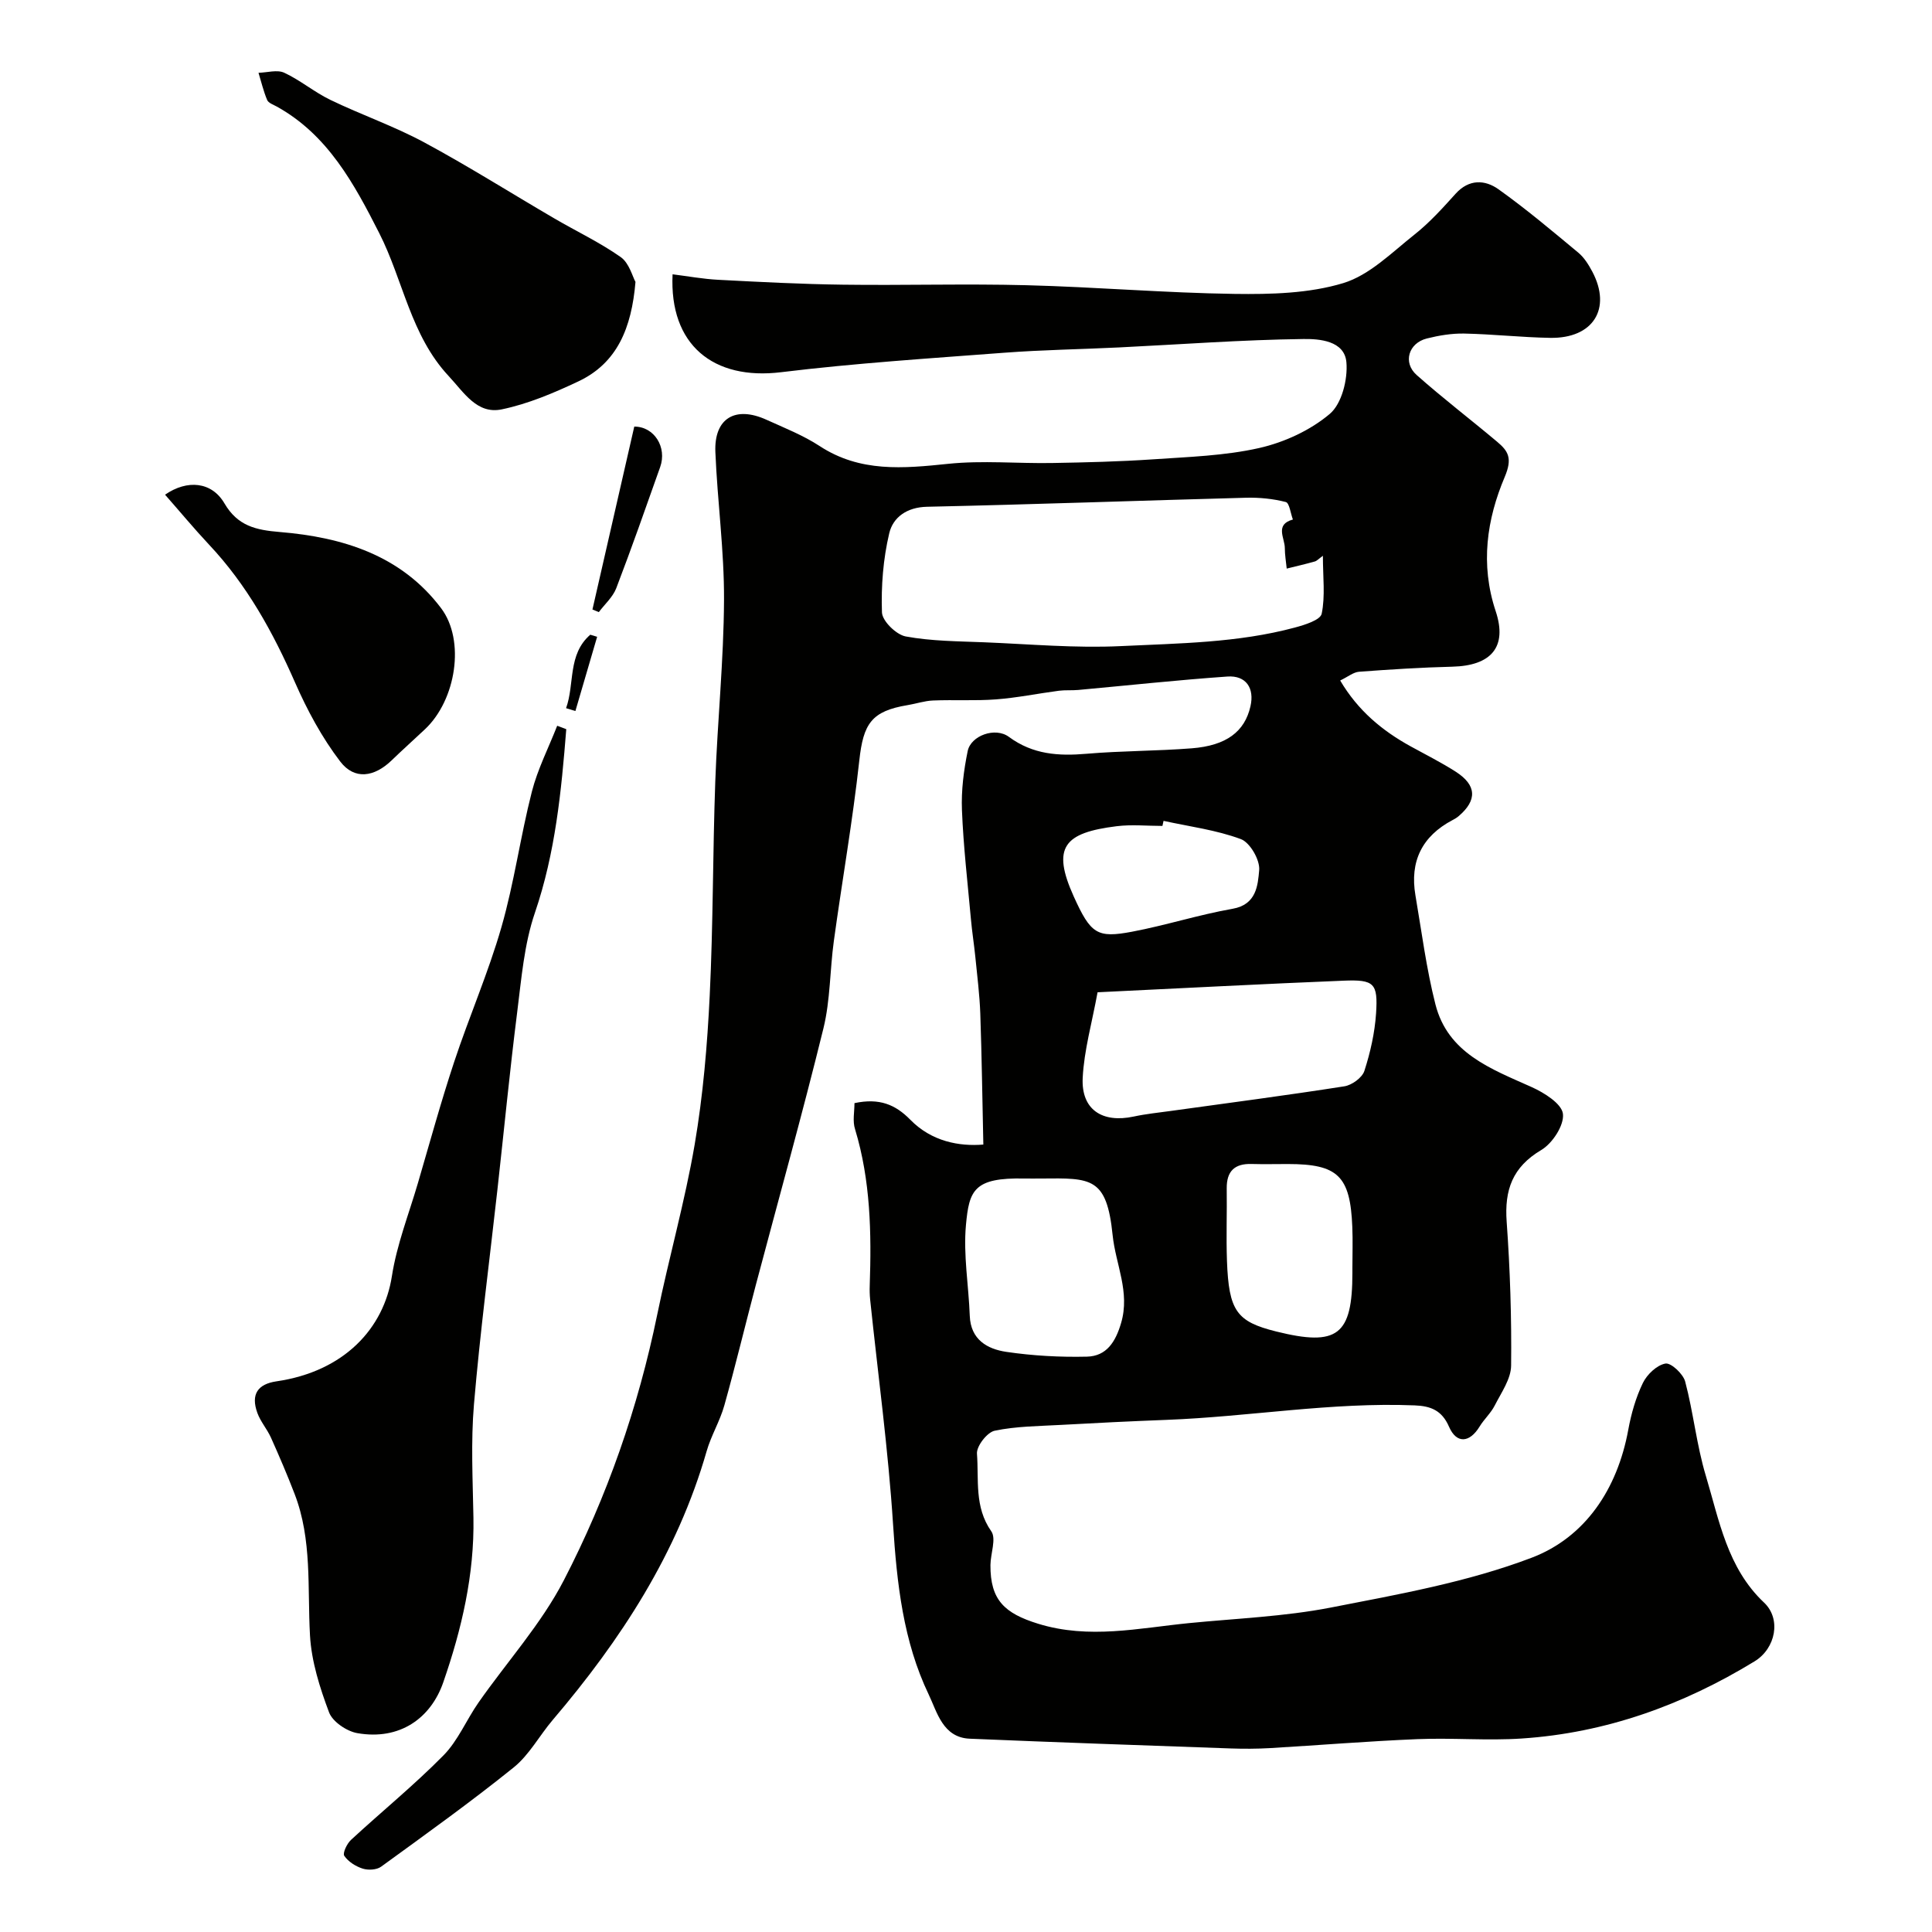 <svg enable-background="new 0 0 400 400" viewBox="0 0 400 400" xmlns="http://www.w3.org/2000/svg"><g fill="#010100"><path d="m176.91 228.39c5.17-1.1 8.48.3 11.56 3.44 4.42 4.52 10.14 5.55 15.12 5.14-.21-9.3-.32-18.19-.63-27.08-.14-3.94-.64-7.86-1.03-11.79-.26-2.6-.68-5.19-.91-7.79-.68-7.53-1.56-15.06-1.86-22.61-.16-4.05.37-8.21 1.19-12.2.65-3.19 5.69-5.04 8.53-2.94 4.96 3.66 10.27 4 16.08 3.5 7.24-.62 14.53-.56 21.78-1.13 7.18-.56 10.96-3.46 12.15-8.68.87-3.77-.9-6.45-4.77-6.18-10.31.72-20.6 1.84-30.9 2.78-1.32.12-2.67-.01-3.98.16-4.35.57-8.67 1.46-13.03 1.79-4.32.33-8.69.05-13.03.23-1.77.07-3.51.67-5.28.96-7.48 1.24-9.16 3.84-9.99 11.46-1.37 12.5-3.56 24.9-5.27 37.36-.83 6.01-.72 12.22-2.15 18.07-4.37 17.79-9.31 35.43-14 53.14-2.2 8.31-4.2 16.67-6.52 24.94-.91 3.26-2.74 6.25-3.67 9.5-6.07 21.16-17.76 39.07-31.85 55.62-2.76 3.24-4.86 7.24-8.1 9.85-8.9 7.17-18.2 13.83-27.45 20.55-.92.67-2.69.76-3.83.39-1.44-.46-2.97-1.43-3.79-2.64-.38-.55.54-2.51 1.38-3.29 6.35-5.87 13.09-11.35 19.15-17.5 3.02-3.06 4.75-7.36 7.27-10.96 5.89-8.43 12.96-16.23 17.64-25.27 8.98-17.36 15.41-35.82 19.36-55.07 2.41-11.77 5.73-23.38 7.75-35.21 1.73-10.16 2.61-20.52 3.11-30.83.72-14.75.62-29.53 1.15-44.29.45-12.54 1.75-25.07 1.81-37.61.05-10.2-1.37-20.4-1.79-30.61-.29-6.98 4.11-9.63 10.59-6.68 3.73 1.69 7.6 3.22 11 5.44 8.38 5.49 17.32 4.64 26.61 3.68 7.13-.74 14.39-.04 21.59-.17 6.94-.12 13.89-.29 20.82-.76 7.37-.51 14.86-.73 22.01-2.35 5.19-1.18 10.57-3.66 14.59-7.06 2.48-2.1 3.74-7.13 3.44-10.67-.38-4.51-5.65-4.88-8.93-4.83-12.71.16-25.41 1.12-38.11 1.74-7.93.39-15.88.5-23.8 1.1-15.41 1.17-30.86 2.16-46.19 4.03-14.05 1.72-23.19-5.66-22.48-20.27 3.19.4 6.33.98 9.49 1.14 8.59.45 17.19.9 25.79 1.01 12.66.17 25.34-.22 37.99.11 14.38.37 28.73 1.6 43.11 1.8 7.51.1 15.38-.09 22.46-2.23 5.45-1.65 10.08-6.35 14.78-10.07 3.11-2.46 5.83-5.48 8.5-8.44 2.78-3.08 6.09-2.91 8.88-.92 5.72 4.08 11.12 8.63 16.53 13.13 1.22 1.01 2.13 2.5 2.89 3.92 4.06 7.67.18 13.86-8.72 13.71-5.94-.1-11.87-.77-17.8-.89-2.58-.05-5.23.39-7.74 1.02-3.79.95-5.01 4.99-2.11 7.56 5.38 4.78 11.12 9.16 16.63 13.79 2.34 1.96 3.25 3.42 1.61 7.31-3.71 8.75-5.1 18.09-1.88 27.78 2.5 7.5-1 11.31-8.96 11.51-6.45.16-12.9.57-19.33 1.05-1.16.09-2.26 1.02-3.9 1.81 3.69 6.25 8.71 10.4 14.6 13.64 3.12 1.72 6.32 3.32 9.32 5.24 4.35 2.79 4.48 5.91.6 9.21-.37.32-.8.57-1.24.8-6.34 3.34-8.9 8.57-7.7 15.59 1.29 7.54 2.26 15.18 4.14 22.57 2.58 10.13 11.5 13.35 19.91 17.12 2.6 1.17 6.24 3.44 6.49 5.55.28 2.36-2.17 6.11-4.48 7.48-5.98 3.55-7.65 8.28-7.17 14.87.71 9.9 1.03 19.85.92 29.78-.03 2.77-2.04 5.59-3.39 8.25-.8 1.58-2.21 2.84-3.14 4.37-2.07 3.38-4.77 3.61-6.33.02-1.48-3.41-3.82-4.28-7.1-4.41-17.24-.7-34.27 2.35-51.43 3-7.27.28-14.54.63-21.8 1.04-4.6.26-9.28.27-13.75 1.21-1.55.33-3.77 3.2-3.65 4.75.41 5.38-.58 11.02 2.96 16.06 1.08 1.53-.15 4.63-.17 7-.04 7.23 2.9 9.99 9.88 12.15 10.54 3.25 20.82.9 31.21-.13 9.8-.97 19.73-1.35 29.36-3.22 14.02-2.73 28.32-5.27 41.58-10.31 11.13-4.23 17.77-14.23 20.02-26.47.61-3.33 1.56-6.69 3.03-9.72.86-1.77 2.89-3.7 4.67-4.02 1.15-.21 3.67 2.14 4.09 3.73 1.7 6.42 2.36 13.14 4.27 19.49 2.78 9.26 4.45 19.1 12.06 26.27 3.6 3.39 2.42 9.48-1.96 12.16-14.83 9.06-30.8 14.82-48.2 15.98-7.17.48-14.4-.17-21.59.13-10.21.42-20.41 1.26-30.61 1.86-2.66.15-5.33.16-8 .07-18.03-.64-36.06-1.26-54.09-2.02-5.59-.23-6.77-5.54-8.49-9.12-5.3-11.05-6.6-23.04-7.39-35.24-1-15.54-3.12-31-4.74-46.5-.1-.99-.13-2-.09-2.99.37-10.9.17-21.73-3.03-32.31-.56-1.68-.13-3.62-.13-5.43zm96.98-113.32c-.87.63-1.24 1.06-1.68 1.18-1.92.54-3.87.99-5.81 1.47-.14-1.41-.39-2.82-.39-4.23 0-2.11-2.13-4.88 1.67-5.93-.48-1.26-.72-3.43-1.47-3.62-2.64-.68-5.47-.96-8.21-.89-22.02.59-44.04 1.39-66.06 1.87-4.21.09-7.05 2.2-7.83 5.48-1.26 5.31-1.7 10.94-1.51 16.39.06 1.79 2.96 4.62 4.92 4.98 5.32.98 10.83.99 16.27 1.21 9.42.38 18.87 1.24 28.26.79 12.04-.58 24.21-.67 35.99-3.83 2.06-.55 5.32-1.56 5.6-2.87.76-3.66.25-7.6.25-12zm-46.65 90.37c-1.16 6.34-2.79 11.99-3.08 17.72-.33 6.56 4.03 9.41 10.56 8.01 2.55-.55 5.16-.81 7.75-1.17 11.96-1.66 23.94-3.22 35.86-5.09 1.56-.24 3.7-1.79 4.15-3.19 1.24-3.84 2.15-7.89 2.42-11.91.41-6.26-.39-7.03-6.74-6.77-16.45.66-32.9 1.54-50.92 2.4zm-11.65 38.56c-1.16 0-2.33.02-3.49 0-10.47-.22-11.45 2.42-12.11 9.62-.57 6.19.56 12.52.79 18.8.18 4.95 3.64 6.89 7.57 7.47 5.5.81 11.13 1.12 16.69.99 4.05-.1 5.92-3.04 7.07-6.96 1.9-6.43-1.13-12.14-1.75-18.18-1.23-12.05-4.42-11.84-14.77-11.74zm64.41 18.52c0-2.83.1-5.67-.02-8.5-.42-10.56-2.97-13.02-13.34-13.02-2.5 0-5 .06-7.5-.01-3.52-.11-5.2 1.49-5.16 5.06.07 5-.13 10 .05 15 .38 10.38 2 12.58 10.19 14.62 12.71 3.16 15.78.79 15.78-12.14 0-.35 0-.68 0-1.01zm-39.1-92.57c-.08.35-.15.7-.23 1.05-3.17 0-6.37-.33-9.49.06-10.86 1.35-13.49 4.32-8.88 14.53 3.53 7.81 4.86 8.67 12.08 7.31 6.99-1.32 13.83-3.52 20.83-4.75 4.94-.87 5.21-4.87 5.49-7.99.19-2.1-1.89-5.72-3.79-6.43-5.1-1.9-10.64-2.6-16.01-3.78z"/><path d="m117.24 150.97c-1.02 12.84-2.25 25.57-6.49 38-2.24 6.54-2.8 13.71-3.68 20.66-1.54 12.19-2.72 24.43-4.08 36.64-1.65 14.82-3.6 29.62-4.86 44.47-.66 7.77-.25 15.65-.11 23.47.21 11.8-2.43 23.08-6.24 34.08-2.58 7.45-9 12.07-17.79 10.54-2.2-.38-5.13-2.36-5.86-4.3-1.92-5.11-3.65-10.55-3.95-15.95-.55-9.84.47-19.81-3.19-29.29-1.51-3.93-3.17-7.8-4.89-11.64-.8-1.78-2.17-3.32-2.82-5.13-1.4-3.87.11-5.97 3.97-6.53 14.02-2.05 22.21-10.96 23.89-21.79 1.01-6.51 3.49-12.8 5.36-19.17 2.46-8.39 4.77-16.84 7.52-25.14 3.1-9.38 7.08-18.48 9.8-27.95 2.64-9.18 3.92-18.74 6.29-28.01 1.2-4.7 3.47-9.12 5.25-13.67.63.23 1.25.47 1.88.71z"/><path d="m131.57 58.37c-.81 9.57-3.8 16.8-11.82 20.59-5.09 2.4-10.42 4.67-15.89 5.8-5.12 1.05-7.8-3.51-10.96-6.89-7.9-8.46-9.42-19.85-14.39-29.62-5.16-10.14-10.62-20.34-21.23-26.2-.71-.39-1.71-.73-1.97-1.35-.76-1.81-1.21-3.74-1.79-5.63 1.8-.04 3.87-.69 5.33-.01 3.35 1.56 6.26 4.04 9.59 5.64 6.39 3.08 13.15 5.42 19.37 8.77 9.17 4.94 17.99 10.52 26.99 15.77 4.58 2.68 9.42 4.96 13.73 8 1.75 1.25 2.42 4.02 3.04 5.13z"/><path d="m34.17 102.42c4.61-3.18 9.67-2.7 12.3 1.8 2.74 4.68 6.5 5.52 11.49 5.93 12.98 1.07 25.13 4.82 33.38 15.79 5.02 6.68 3.09 18.98-3.35 25.04-2.29 2.16-4.64 4.25-6.9 6.44-3.59 3.47-7.7 4.12-10.66.23-3.79-4.96-6.84-10.64-9.36-16.38-4.57-10.41-9.95-20.18-17.79-28.51-3.13-3.34-6.06-6.88-9.11-10.34z"/><path d="m131.32 88.32c4.13-.01 6.82 4.28 5.36 8.38-2.97 8.38-5.91 16.78-9.09 25.08-.71 1.84-2.38 3.31-3.61 4.95-.44-.18-.88-.36-1.32-.54 2.89-12.64 5.78-25.27 8.66-37.87z"/><path d="m123.63 131.84c-1.5 5.12-3 10.25-4.5 15.37-.64-.2-1.28-.4-1.93-.59 1.81-5.03.29-11.11 5.01-15.21.48.15.95.29 1.42.43z"/></g></svg>